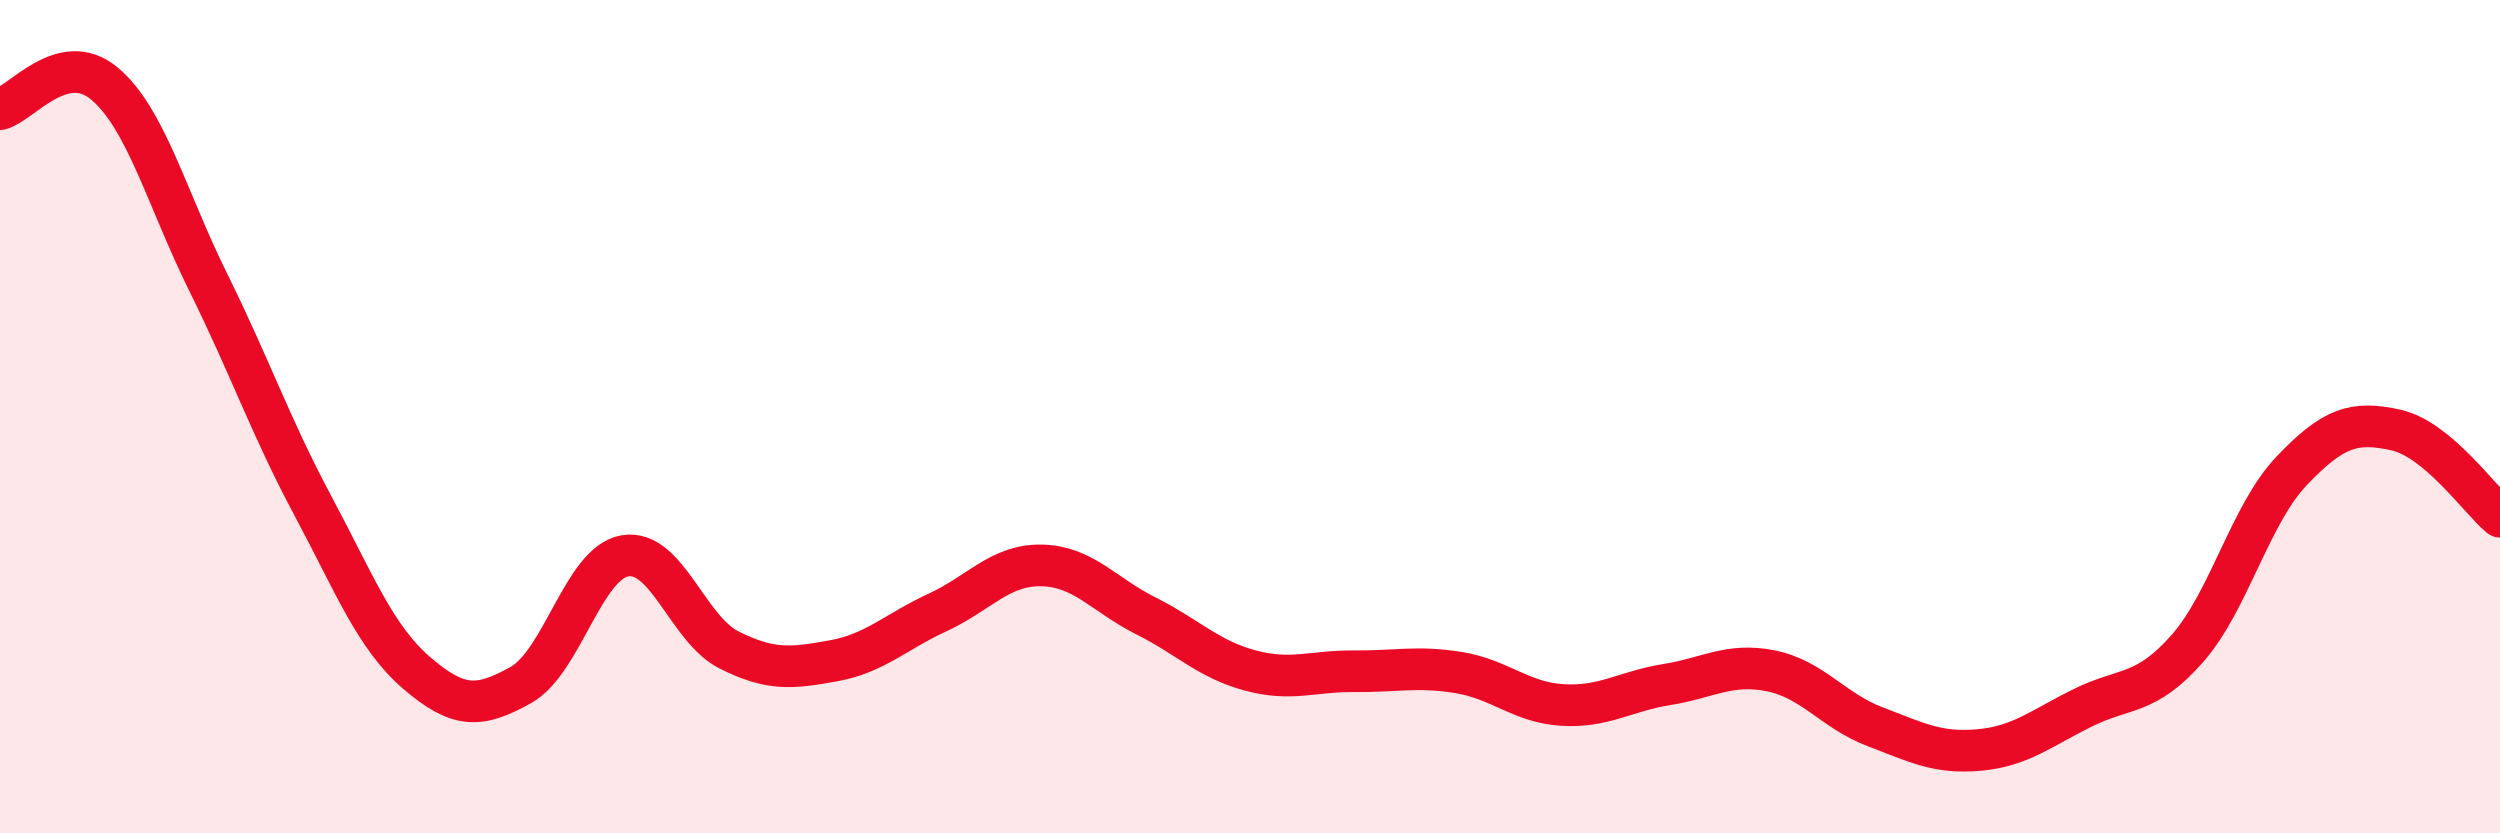 
    <svg width="60" height="20" viewBox="0 0 60 20" xmlns="http://www.w3.org/2000/svg">
      <path
        d="M 0,2.62 C 0.5,2.5 1.5,1.17 2.5,2 C 3.5,2.83 4,4.76 5,6.78 C 6,8.8 6.5,10.25 7.5,12.12 C 8.5,13.99 9,15.29 10,16.15 C 11,17.01 11.5,17 12.5,16.44 C 13.5,15.88 14,13.51 15,13.34 C 16,13.17 16.5,15.1 17.5,15.6 C 18.5,16.1 19,16.04 20,15.86 C 21,15.68 21.5,15.16 22.5,14.7 C 23.5,14.24 24,13.55 25,13.57 C 26,13.59 26.5,14.28 27.5,14.78 C 28.5,15.28 29,15.82 30,16.09 C 31,16.36 31.5,16.1 32.5,16.11 C 33.5,16.12 34,15.98 35,16.14 C 36,16.3 36.5,16.86 37.5,16.92 C 38.5,16.98 39,16.59 40,16.43 C 41,16.27 41.5,15.9 42.5,16.1 C 43.5,16.3 44,17.06 45,17.44 C 46,17.82 46.5,18.09 47.5,18 C 48.5,17.91 49,17.47 50,16.98 C 51,16.49 51.5,16.7 52.5,15.56 C 53.5,14.42 54,12.35 55,11.3 C 56,10.25 56.5,10.1 57.5,10.32 C 58.5,10.54 59.5,11.98 60,12.4L60 20L0 20Z"
        fill="#EB0A25"
        opacity="0.1"
        stroke-linecap="round"
        stroke-linejoin="round"
      />
      <path
        d="M 0,2.62 C 0.5,2.5 1.5,1.17 2.5,2 C 3.5,2.83 4,4.76 5,6.78 C 6,8.8 6.5,10.25 7.5,12.12 C 8.5,13.99 9,15.29 10,16.15 C 11,17.01 11.5,17 12.5,16.44 C 13.5,15.88 14,13.51 15,13.34 C 16,13.17 16.5,15.1 17.5,15.6 C 18.5,16.1 19,16.04 20,15.86 C 21,15.68 21.5,15.16 22.5,14.7 C 23.5,14.24 24,13.55 25,13.57 C 26,13.59 26.5,14.28 27.5,14.78 C 28.5,15.28 29,15.82 30,16.09 C 31,16.36 31.5,16.1 32.5,16.11 C 33.5,16.12 34,15.98 35,16.14 C 36,16.3 36.5,16.86 37.5,16.92 C 38.5,16.98 39,16.59 40,16.43 C 41,16.27 41.5,15.9 42.5,16.1 C 43.5,16.3 44,17.06 45,17.44 C 46,17.82 46.5,18.09 47.5,18 C 48.5,17.91 49,17.47 50,16.98 C 51,16.49 51.5,16.7 52.5,15.56 C 53.5,14.42 54,12.35 55,11.3 C 56,10.25 56.5,10.1 57.5,10.32 C 58.5,10.54 59.5,11.98 60,12.4"
        stroke="#EB0A25"
        stroke-width="1"
        fill="none"
        stroke-linecap="round"
        stroke-linejoin="round"
      />
    </svg>
  